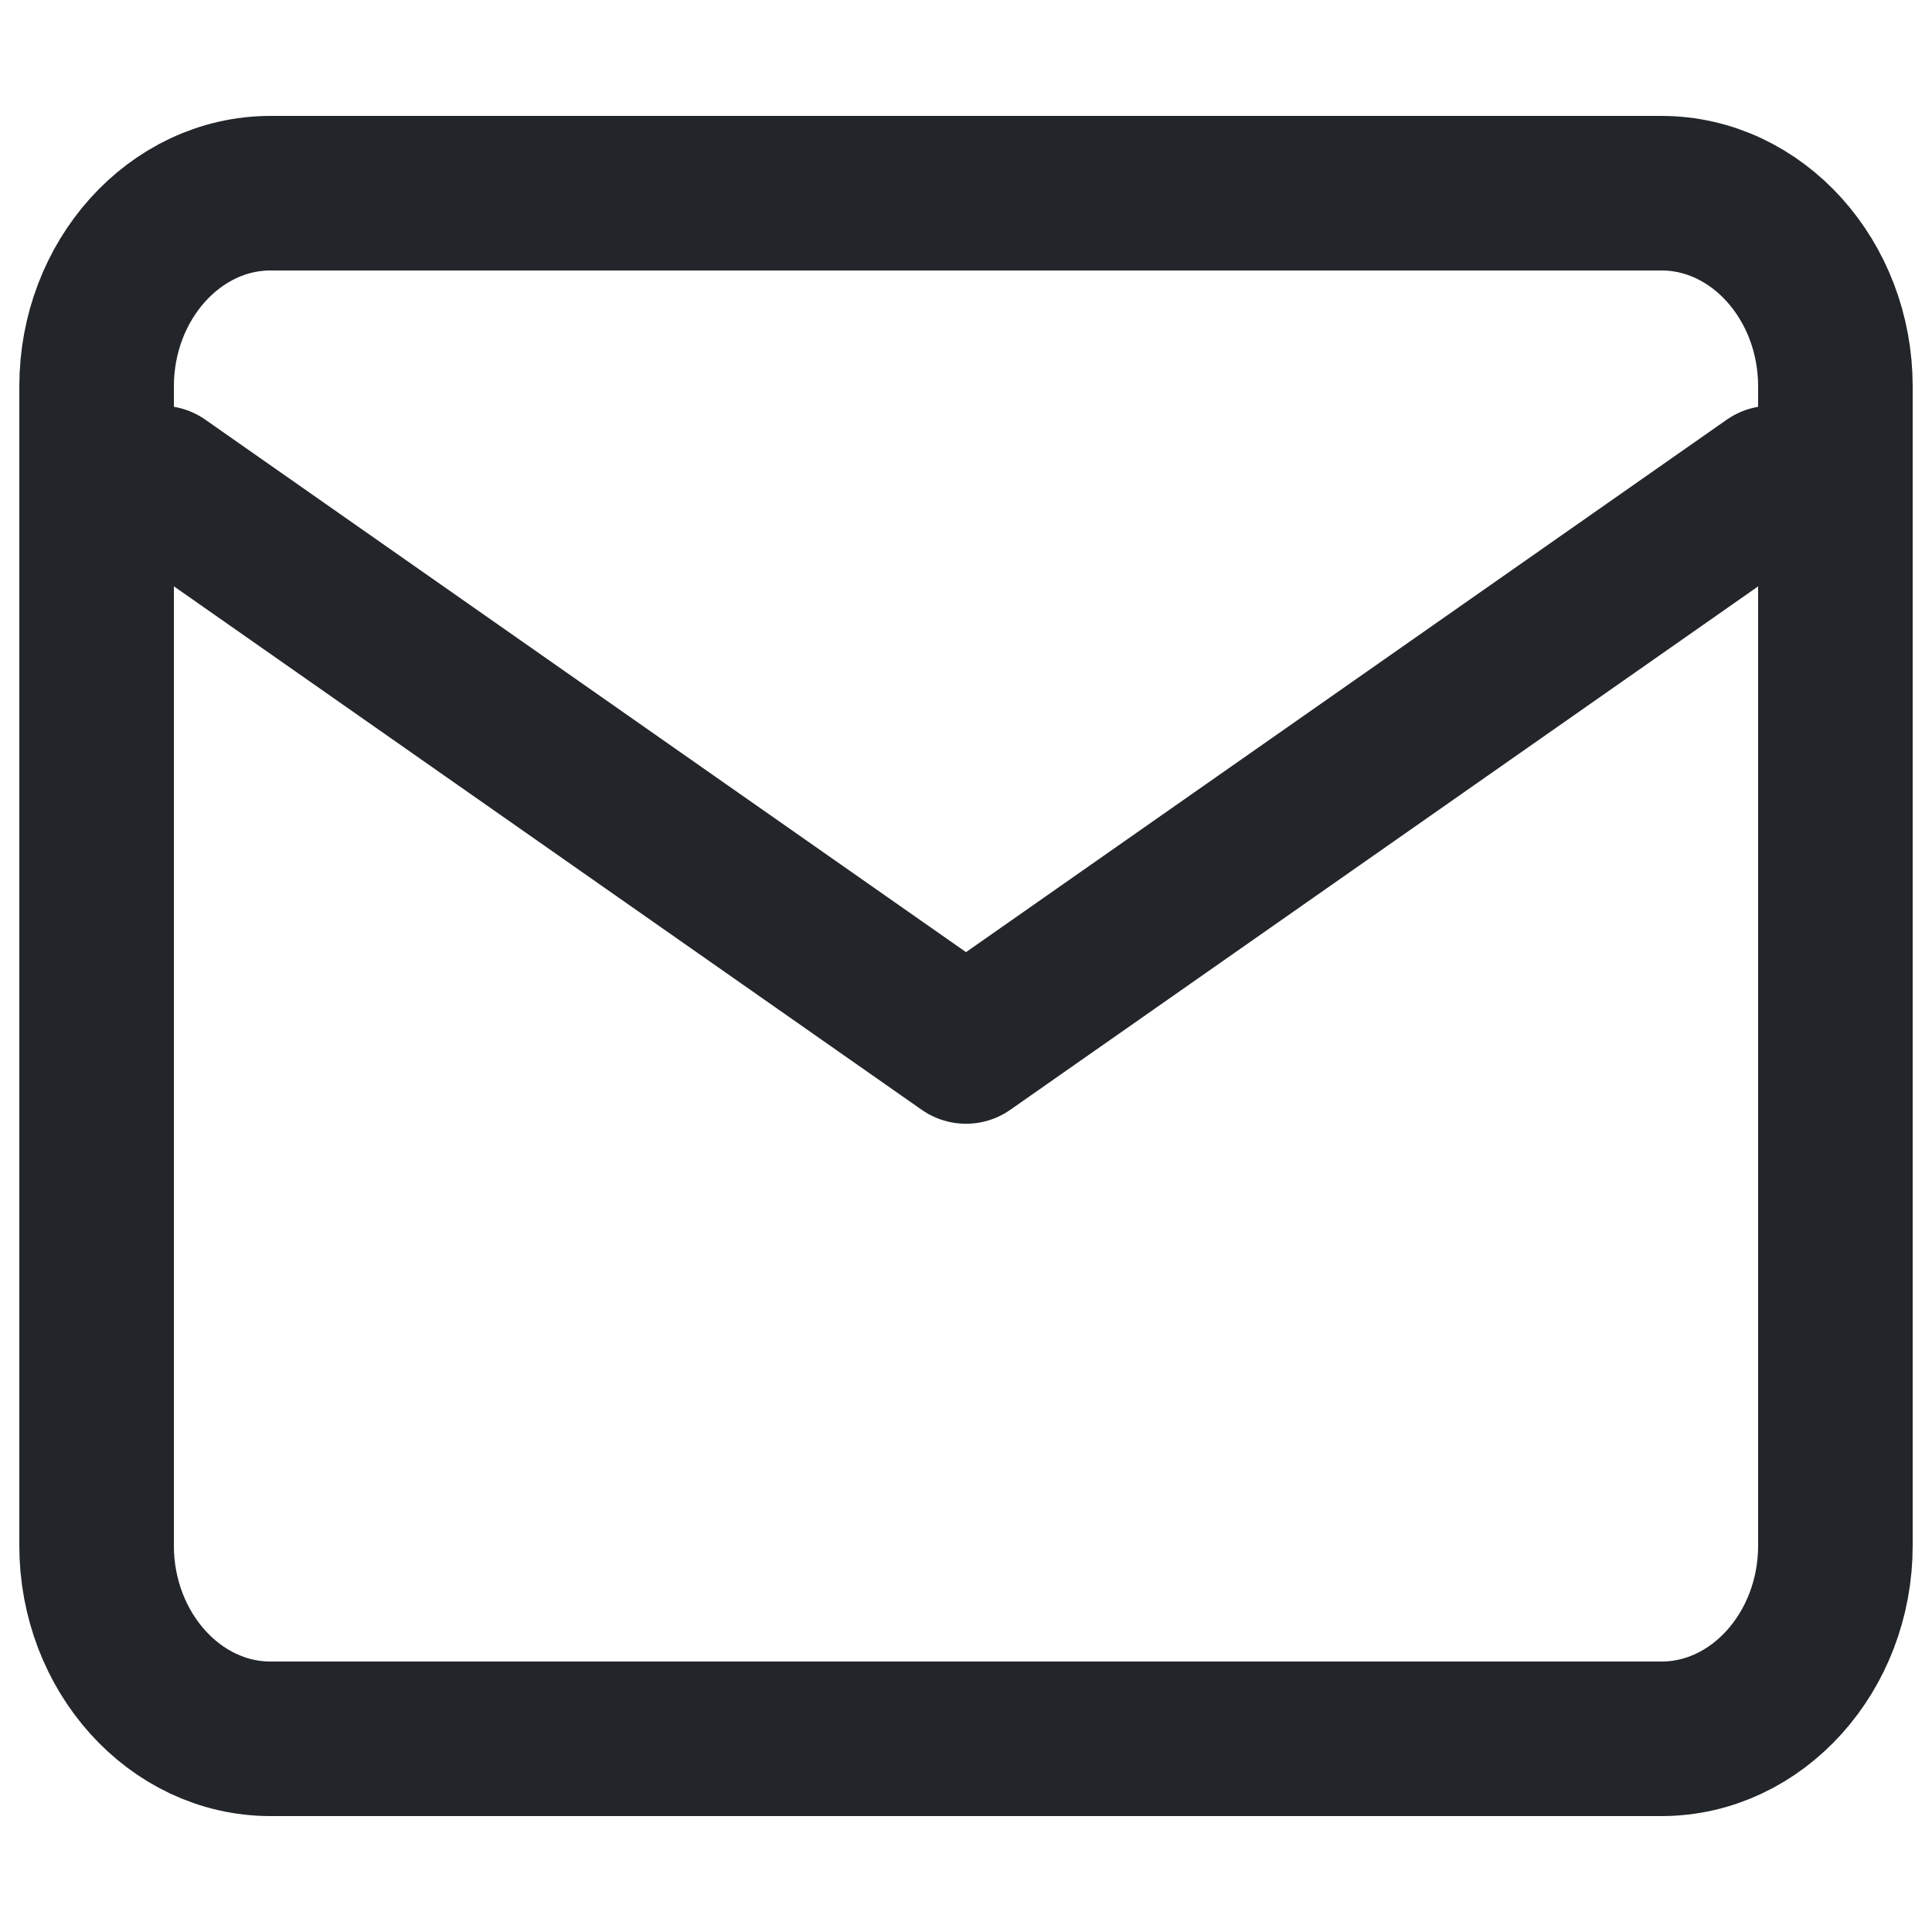 <svg width="20" height="20" viewBox="0 0 20 20" fill="none" xmlns="http://www.w3.org/2000/svg">
<path d="M2.8 2H17.2C18.19 2 19 2.9 19 4V16C19 17.1 18.19 18 17.2 18H2.8C1.81 18 1 17.1 1 16V4C1 2.9 1.81 2 2.8 2Z" stroke="#222529" stroke-width="1.6" stroke-linecap="round" stroke-linejoin="round"/>
<path d="M18.334 5L10 10.833L1.667 5" stroke="#222529" stroke-width="1.6" stroke-linecap="round" stroke-linejoin="round"/>
</svg>

